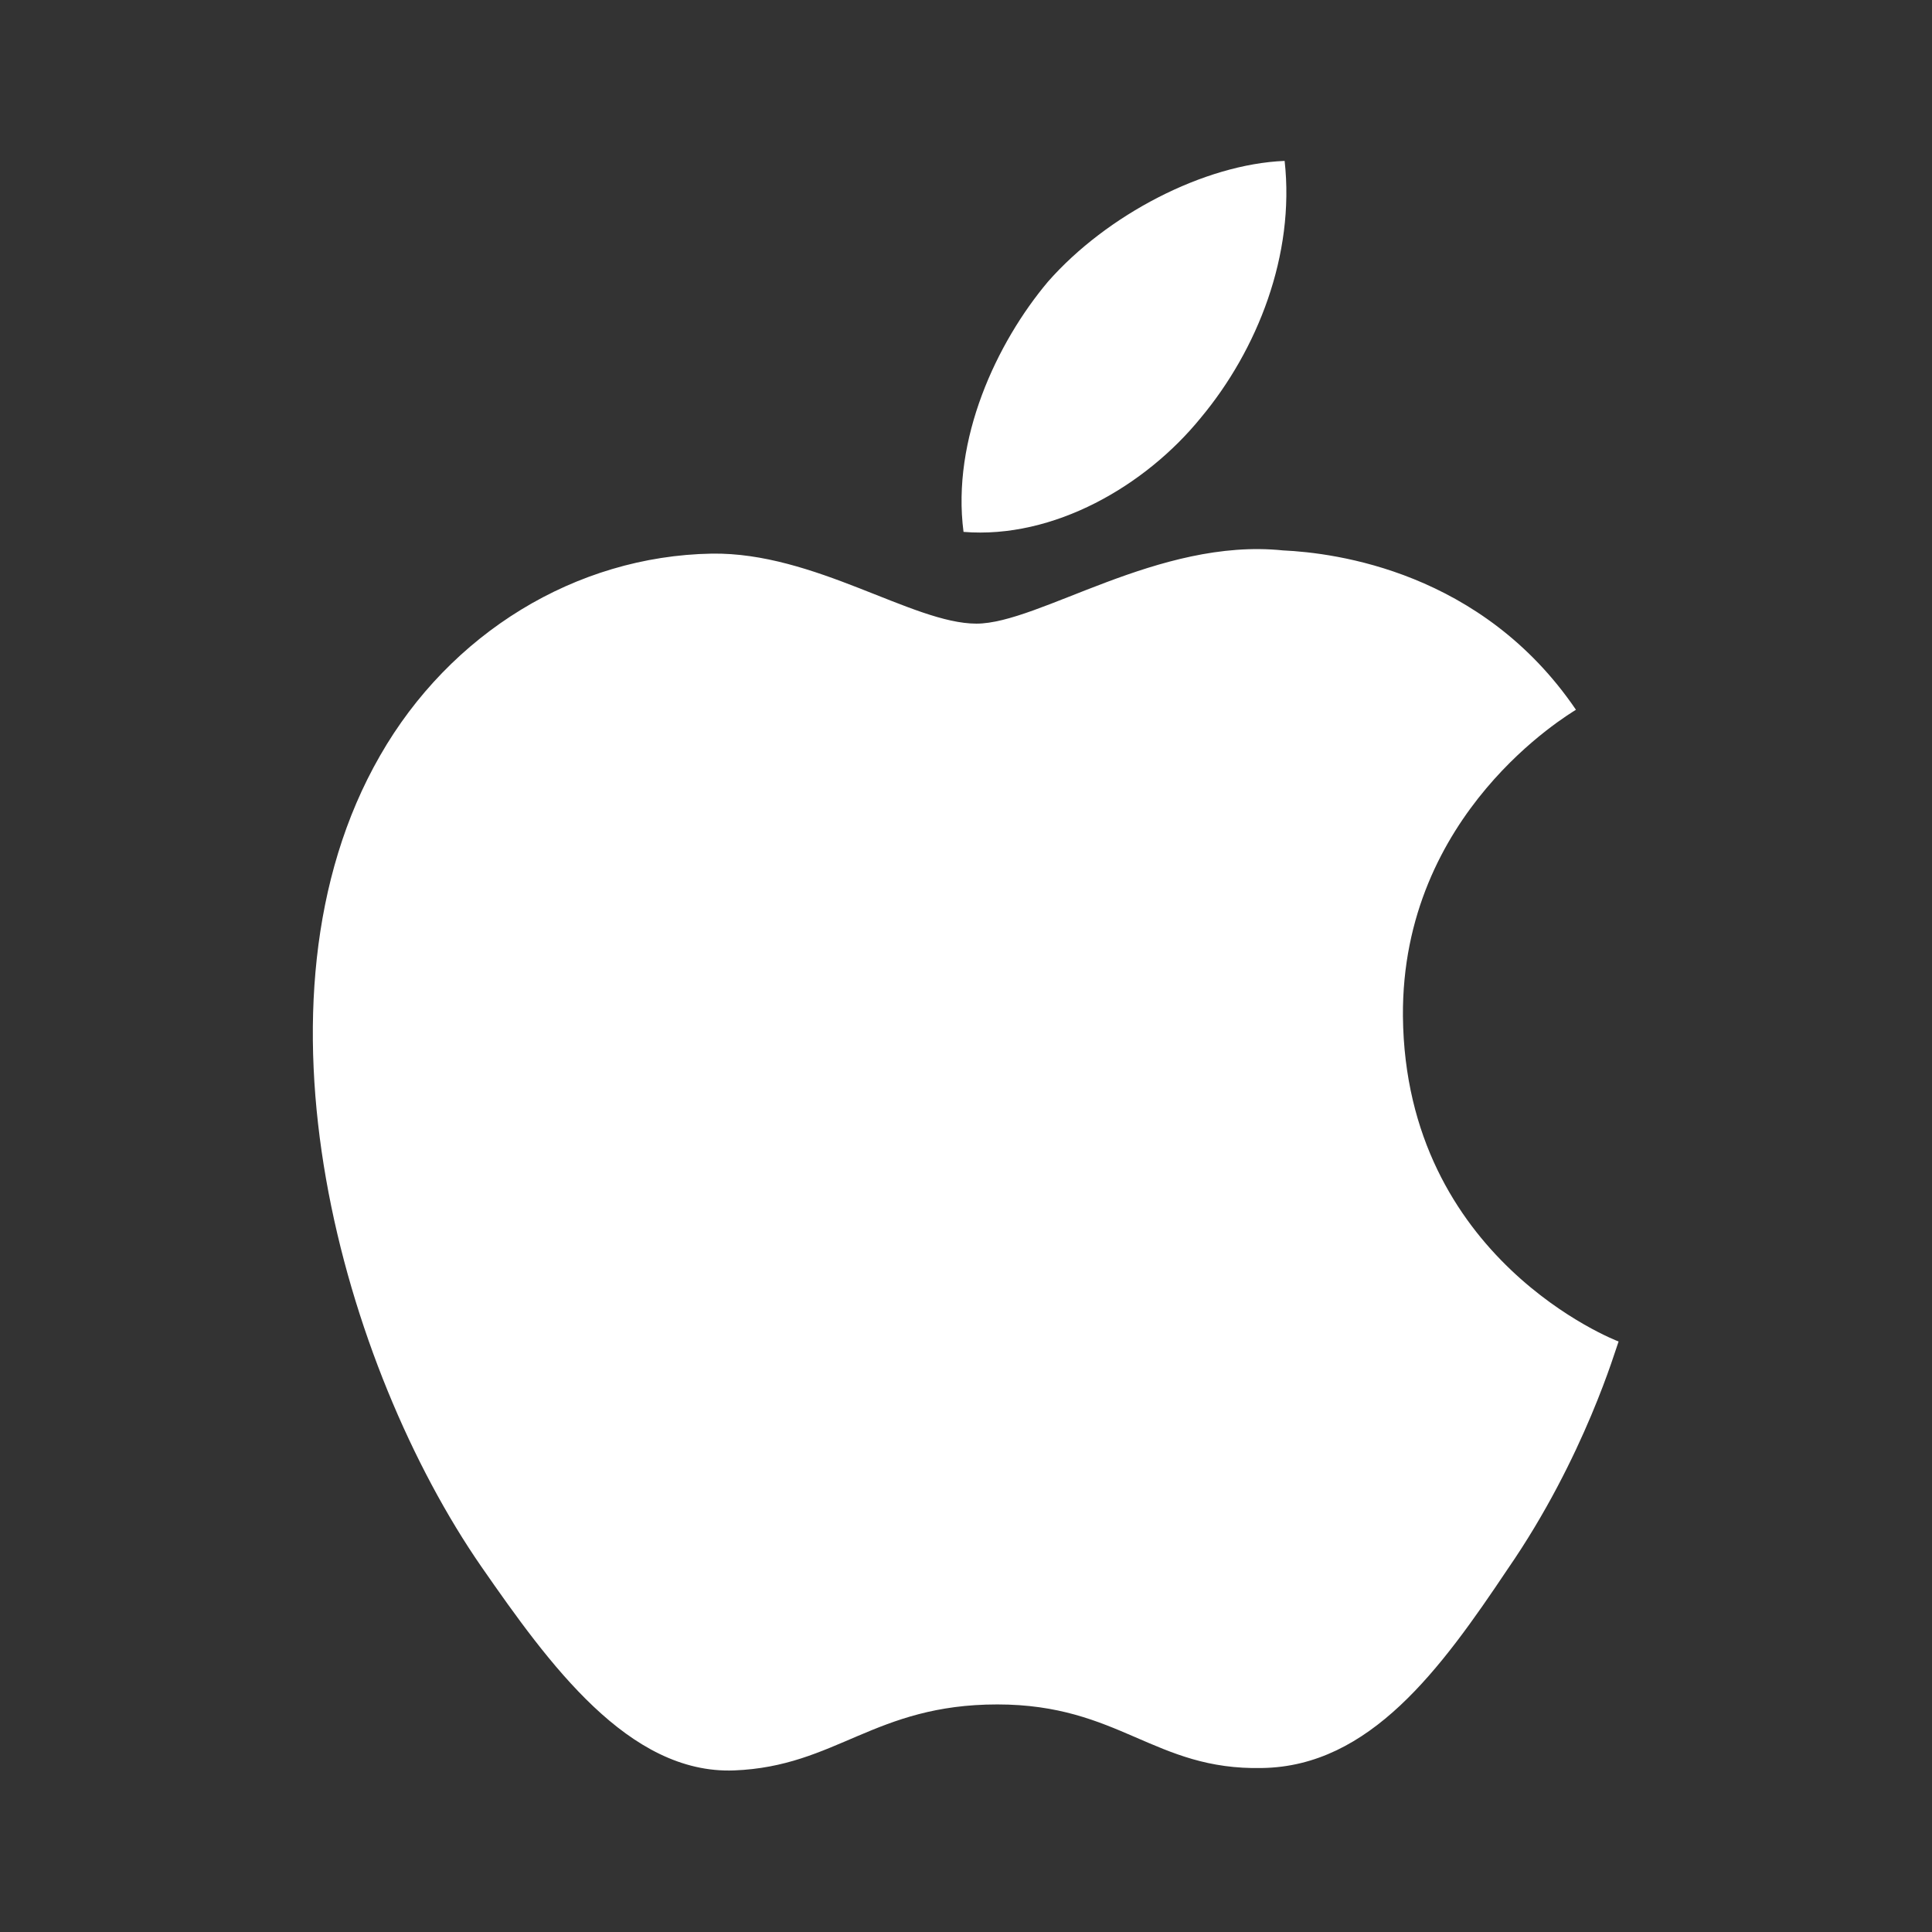 <svg width="1366" height="1366" viewBox="0 0 1366 1366" fill="none" xmlns="http://www.w3.org/2000/svg">
<rect x="0" y="0" width="1366" height="1366" fill="#333333" stroke="none"/>
<path d="M1065.9 1109.51C1018.67 1180.07 968.598 1248.92 892.352 1250.05C816.106 1251.76 791.639 1205.1 705.151 1205.1C618.094 1205.1 591.351 1248.92 519.087 1251.76C444.548 1254.61 388.217 1176.65 340.421 1107.8C243.122 967.262 168.583 708.367 268.727 534.253C318.23 447.765 406.994 393.141 503.155 391.434C575.988 390.296 645.406 440.937 690.357 440.937C734.739 440.937 818.951 380.054 907.146 389.158C944.131 390.865 1047.69 403.952 1114.26 501.82C1109.14 505.234 990.789 574.652 991.927 718.609C993.634 890.447 1142.71 947.916 1144.42 948.485C1142.71 952.468 1120.52 1030.42 1065.9 1109.51ZM740.998 199.112C782.535 151.885 851.384 116.038 908.284 113.762C915.681 180.335 888.938 247.477 849.108 295.273C809.847 343.638 744.981 381.192 681.253 376.071C672.718 310.636 704.582 242.356 740.998 199.112Z" fill="white"/>
</svg>
